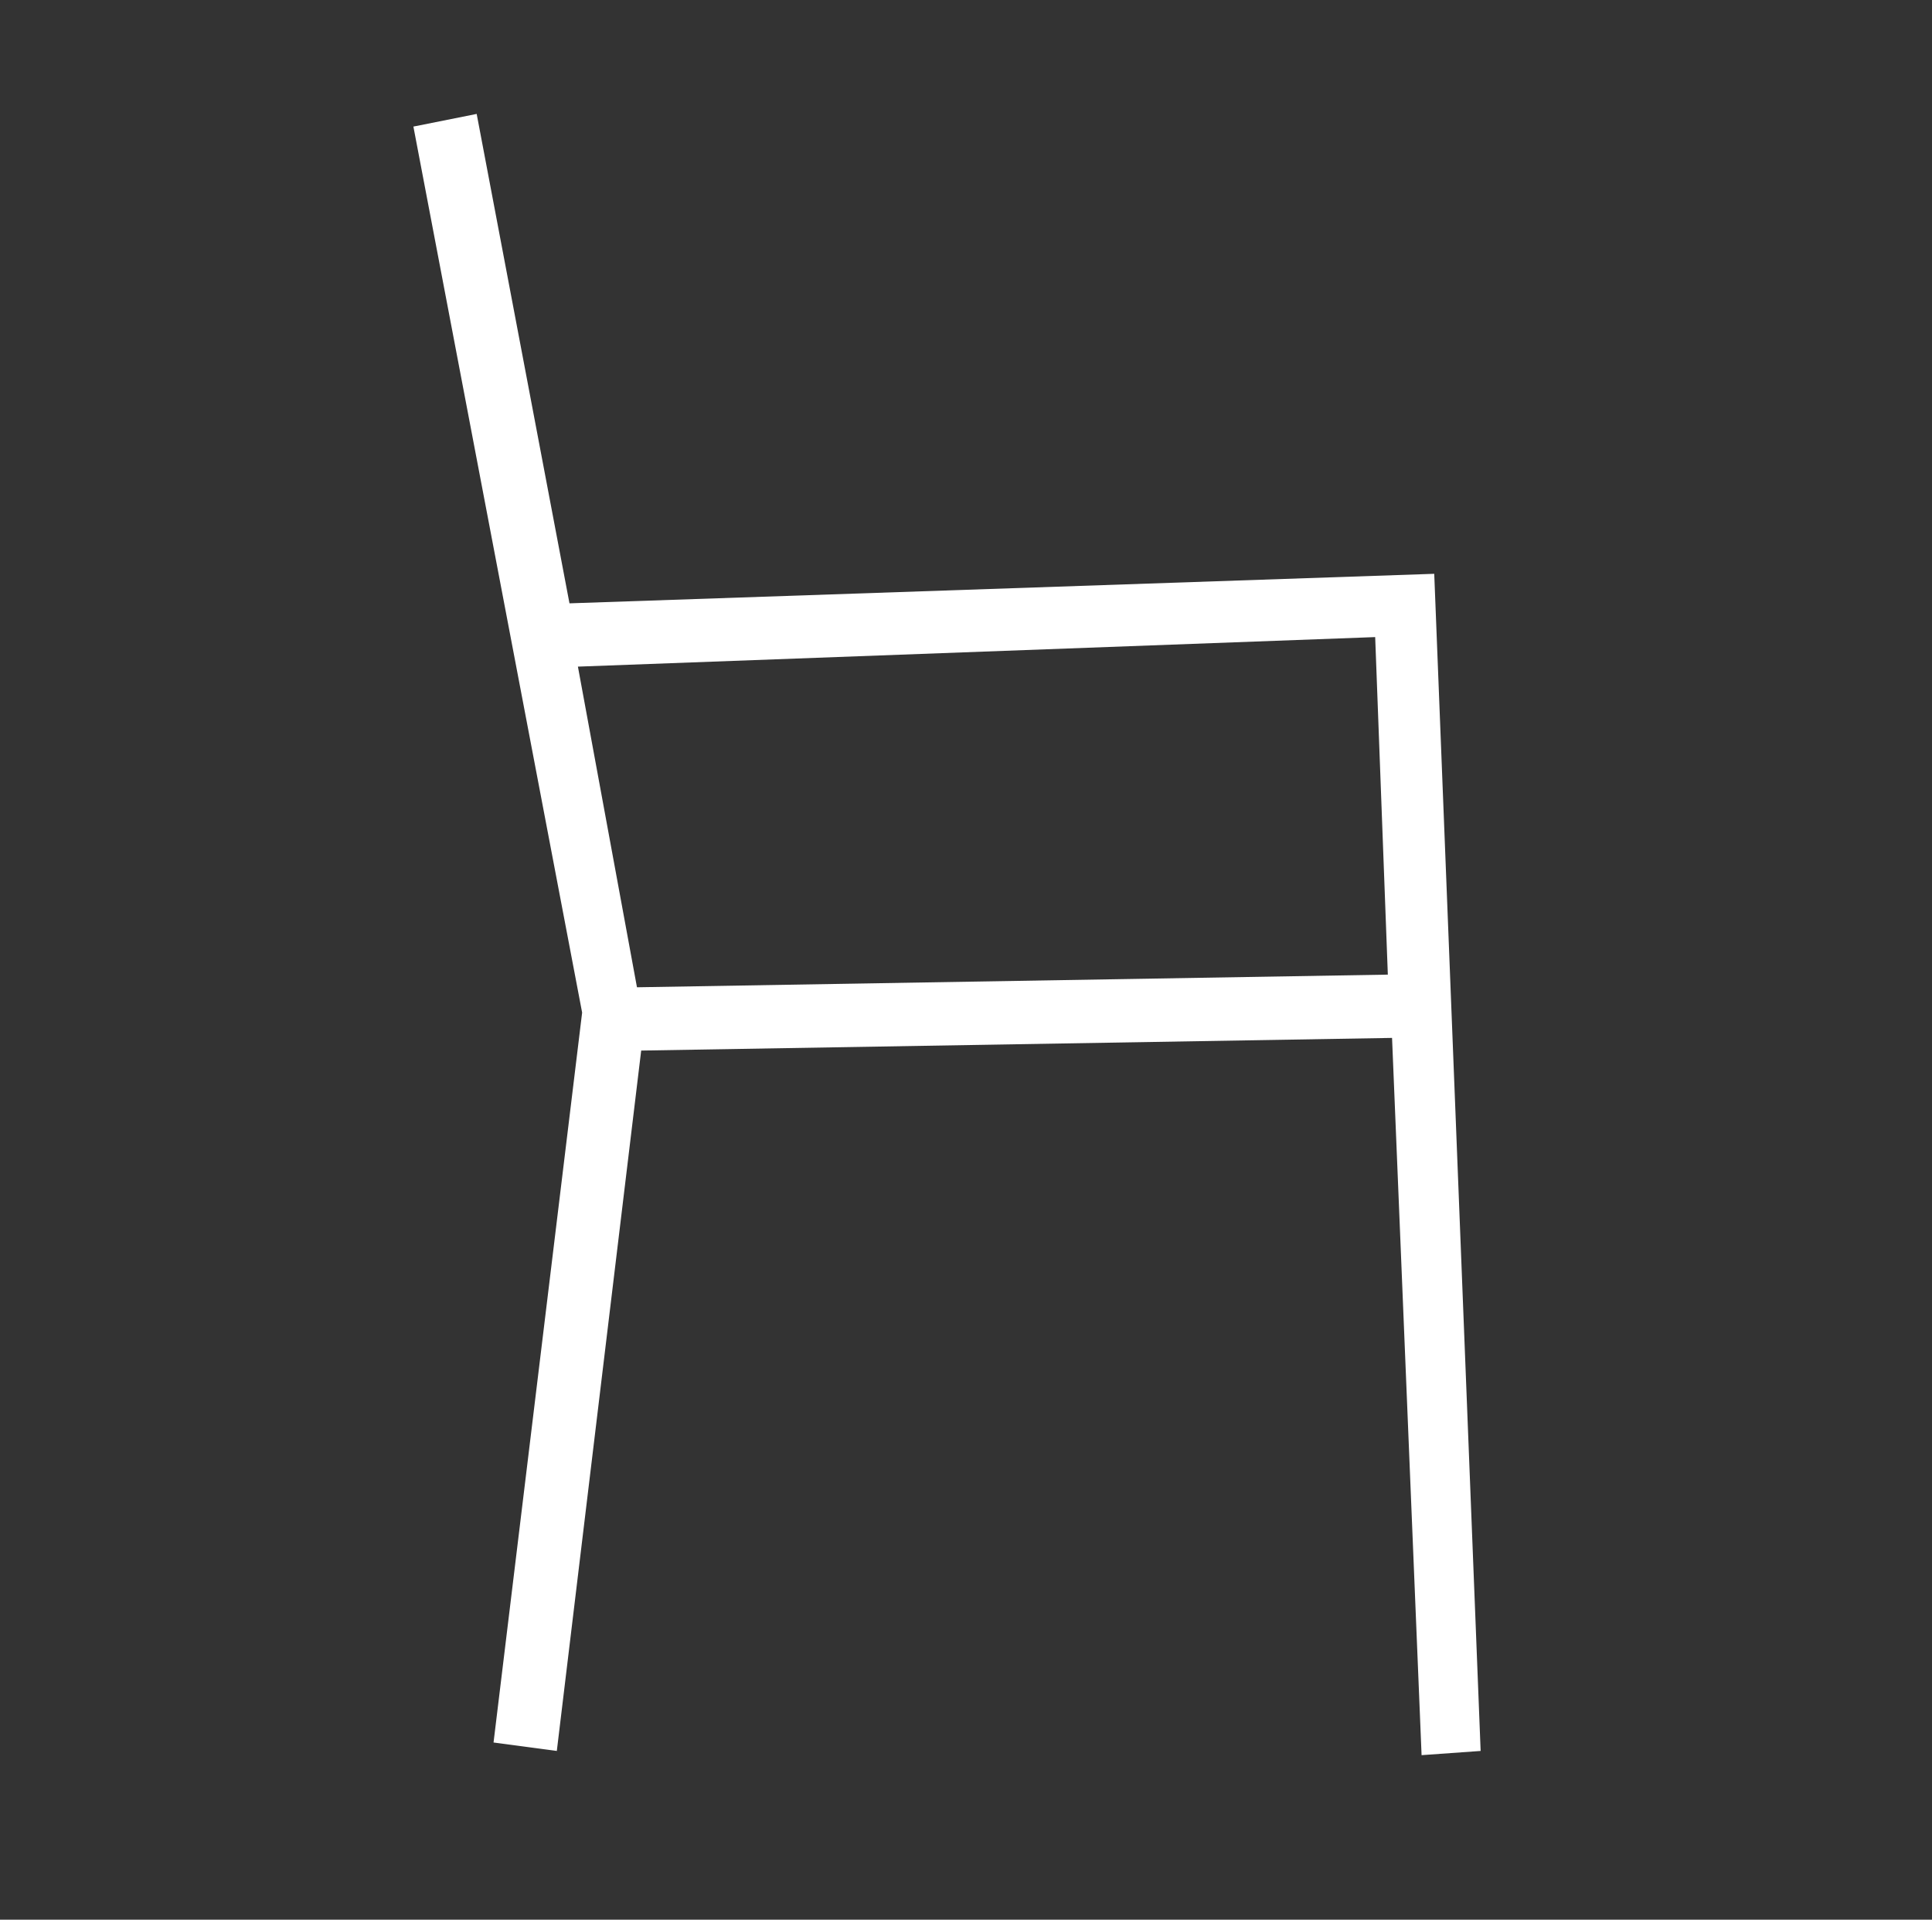 <?xml version="1.0" encoding="UTF-8"?> <svg xmlns="http://www.w3.org/2000/svg" xmlns:xlink="http://www.w3.org/1999/xlink" version="1.1" id="Capa_2_00000035502543258212516440000012957646416575710625_" x="0px" y="0px" viewBox="0 0 45.8 45.5" style="enable-background:new 0 0 45.8 45.5;" xml:space="preserve"><rect x="0" y="0" width="45.8" height="45.5" fill="#333333" stroke="none"/> <style type="text/css"> .st0{fill:#FFFFFF;} </style> <path class="st0" d="M33.7,41.6l-0.7-17l-17.8,0.3l-2,16.6l-1.5-0.2L13.8,24l-4-21l1.5-0.3l2.2,11.6L34,13.6l1.1,27.9L33.7,41.6z M13.7,15.8l1.4,7.6l17.8-0.3l-0.3-8L13.7,15.8z"></path> </svg> 